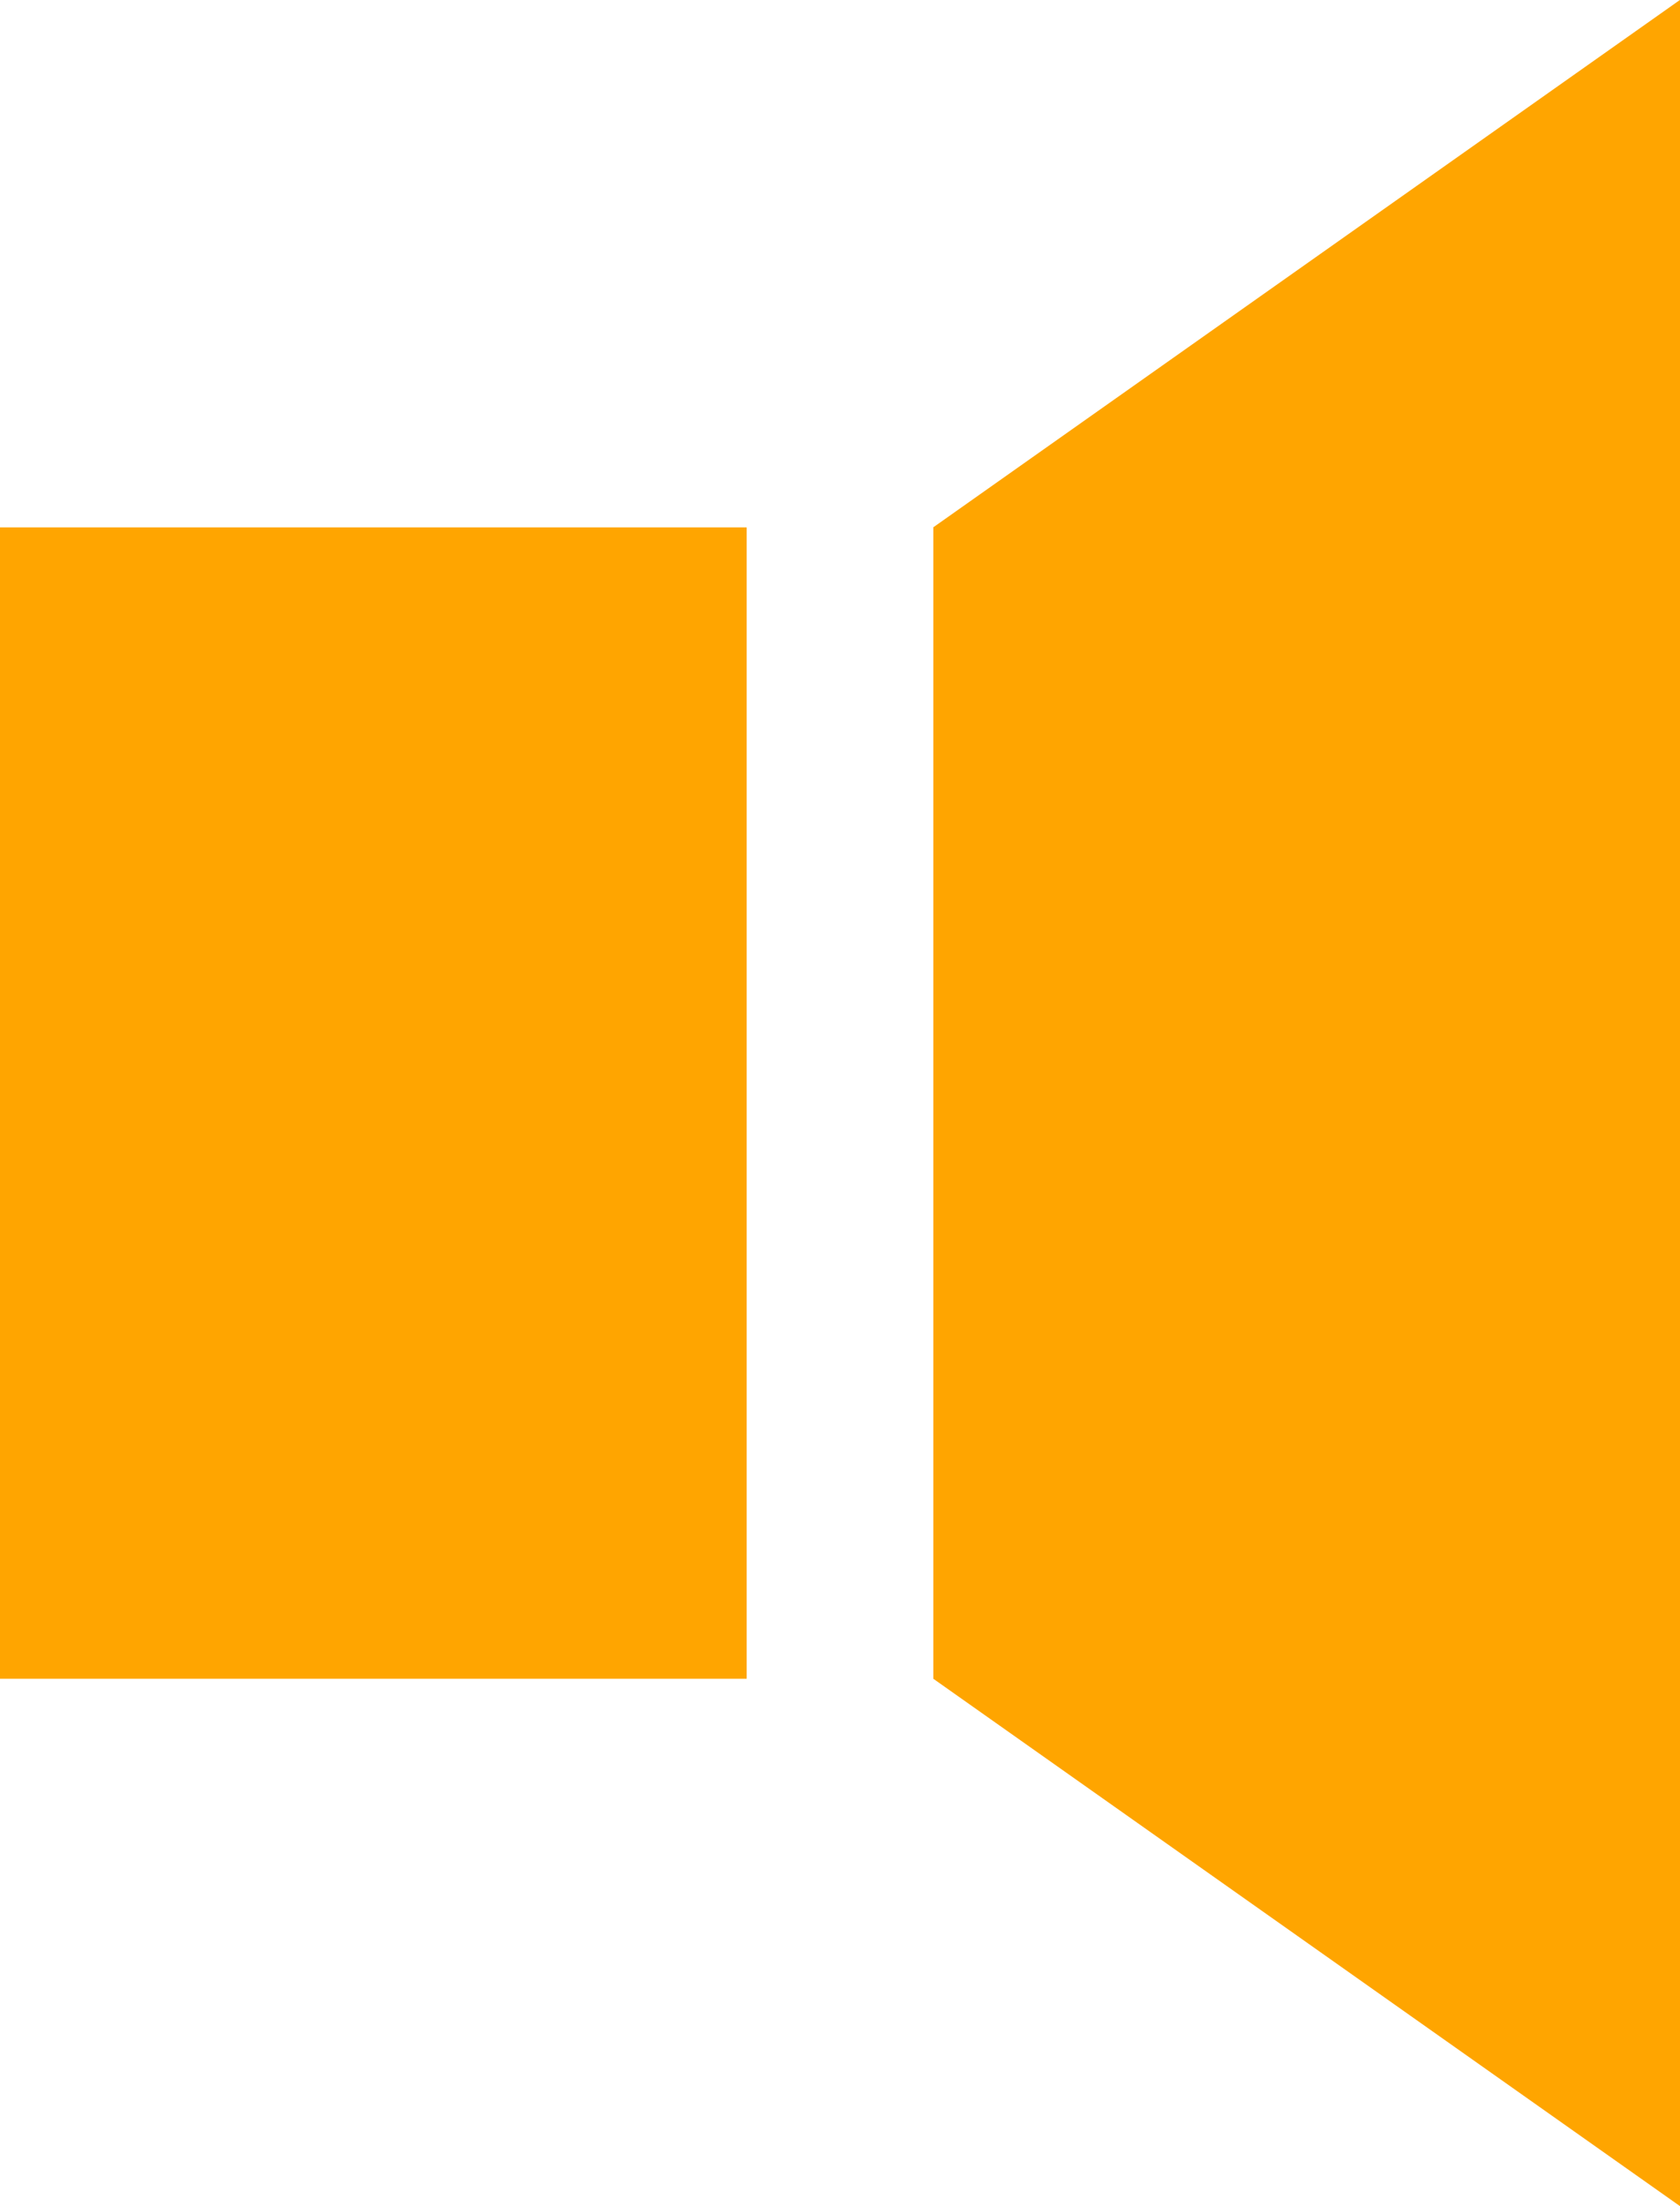 <svg id="Group_148" data-name="Group 148" xmlns="http://www.w3.org/2000/svg" width="16.447" height="21.593" viewBox="0 0 16.447 21.593">
  <rect id="Rectangle_109" data-name="Rectangle 109" width="7.31" height="11.269" transform="translate(0 5.162)" fill="orange"/>
  <path id="Path_134" data-name="Path 134" d="M6548.614,678.823l-7.31-5.162v-11.27l7.31-5.162Z" transform="translate(-6532.167 -657.23)" fill="orange"/>
</svg>
